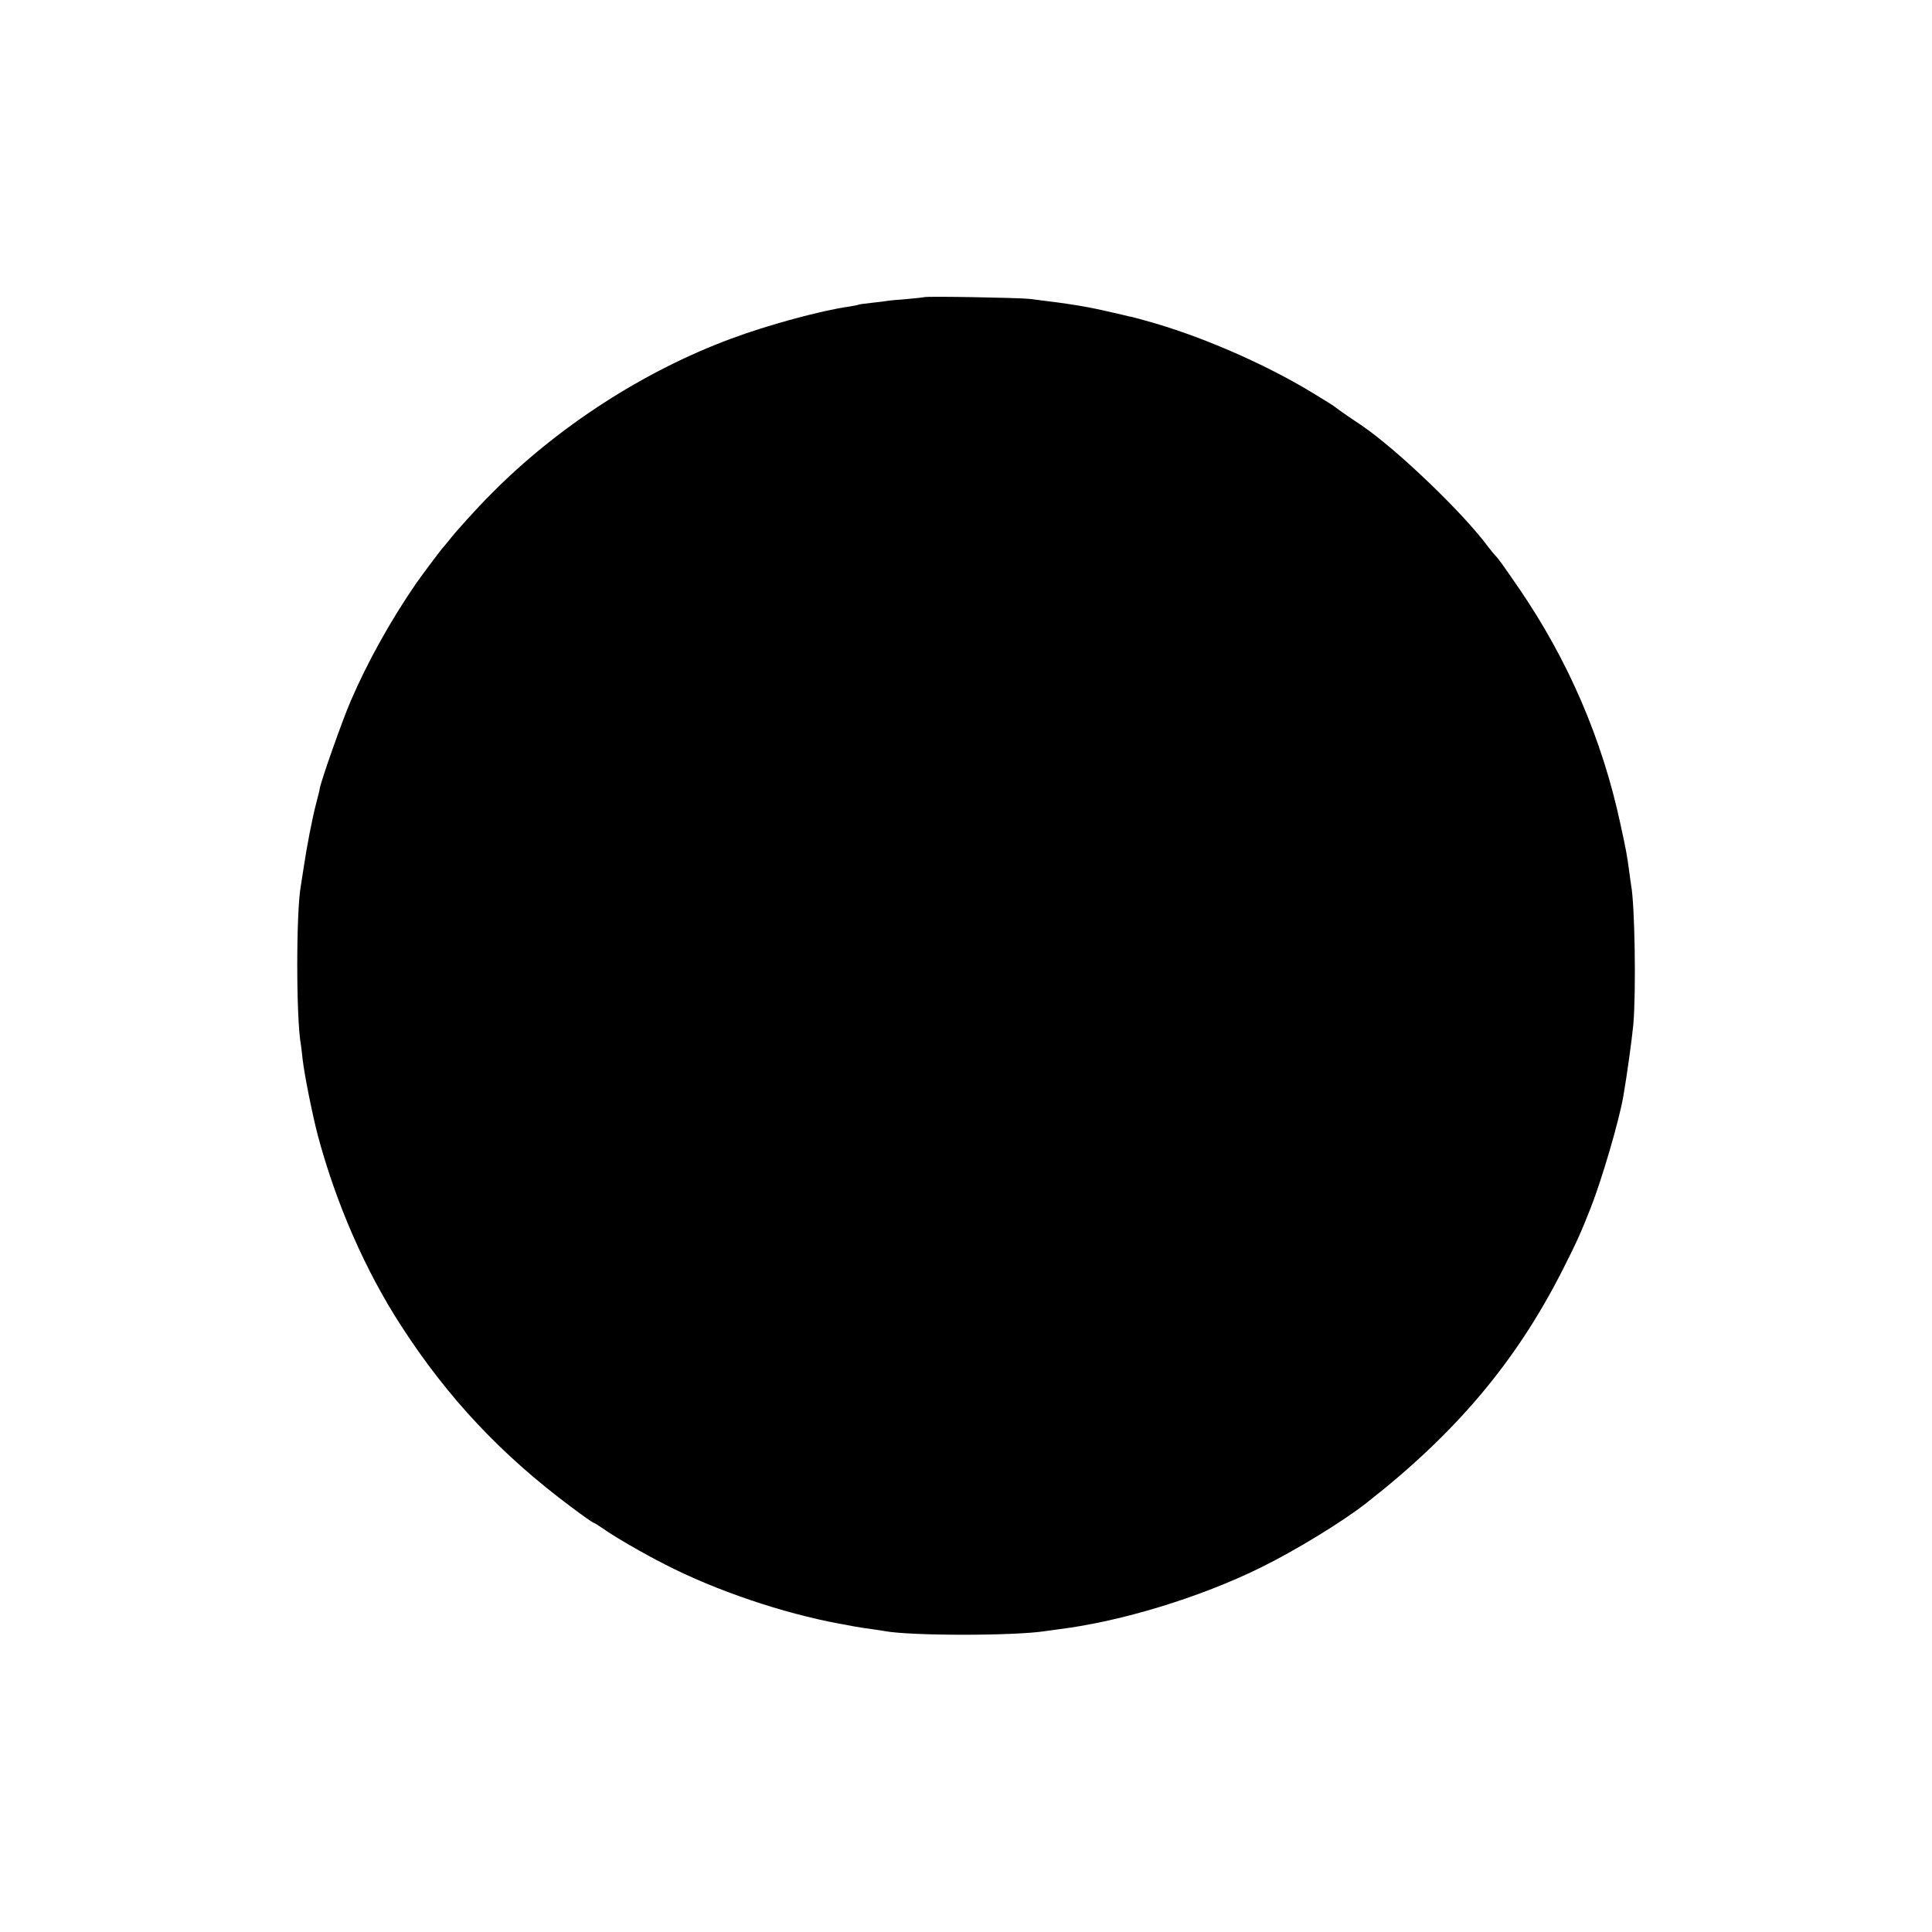 <?xml version="1.0" standalone="no"?>
<!DOCTYPE svg PUBLIC "-//W3C//DTD SVG 20010904//EN"
 "http://www.w3.org/TR/2001/REC-SVG-20010904/DTD/svg10.dtd">
<svg version="1.0" xmlns="http://www.w3.org/2000/svg"
 width="1024pt" height="1024pt" viewBox="0 0 1024 1024"
 preserveAspectRatio="xMidYMid meet">
<g transform="translate(0,1024) scale(0.1,-0.1)"
fill="#000000" stroke="none">
<path d="M4899 8665 c-2 -1 -44 -6 -93 -10 -50 -4 -97 -8 -105 -10 -9 -2 -45
-6 -81 -10 -36 -4 -67 -8 -70 -10 -3 -2 -26 -6 -50 -10 -149 -21 -432 -98
-625 -170 -464 -172 -921 -468 -1270 -821 -79 -79 -192 -204 -226 -249 -13
-16 -26 -32 -29 -35 -7 -5 -115 -150 -143 -190 -134 -194 -258 -416 -348 -625
-45 -104 -154 -413 -164 -463 -1 -9 -10 -45 -19 -79 -21 -79 -51 -236 -66
-338 -7 -44 -14 -88 -15 -97 -26 -134 -26 -709 0 -847 1 -9 6 -43 9 -76 10
-86 52 -294 81 -405 97 -361 251 -714 443 -1010 247 -381 529 -681 899 -957
61 -46 114 -83 117 -83 4 0 28 -15 54 -33 59 -42 209 -129 327 -189 270 -139
626 -259 925 -314 14 -2 48 -9 75 -14 28 -5 72 -12 98 -15 27 -4 56 -8 65 -10
138 -26 692 -26 854 0 13 2 46 6 73 10 328 41 745 168 1066 326 182 89 435
244 559 341 476 372 794 749 1040 1233 76 150 97 196 151 333 58 147 150 459
173 592 19 109 45 298 53 380 15 175 8 636 -12 740 -1 8 -6 38 -9 65 -13 98
-18 122 -48 260 -96 447 -276 865 -536 1245 -78 114 -112 162 -126 175 -6 6
-24 28 -41 50 -132 178 -476 508 -665 638 -14 9 -50 34 -80 54 -30 21 -57 40
-60 43 -3 4 -59 39 -125 79 -259 157 -602 305 -885 382 -25 7 -49 14 -55 15
-5 2 -19 5 -31 7 -11 3 -49 12 -85 20 -140 33 -222 46 -444 73 -54 6 -551 15
-556 9z"/>
</g>
</svg>
